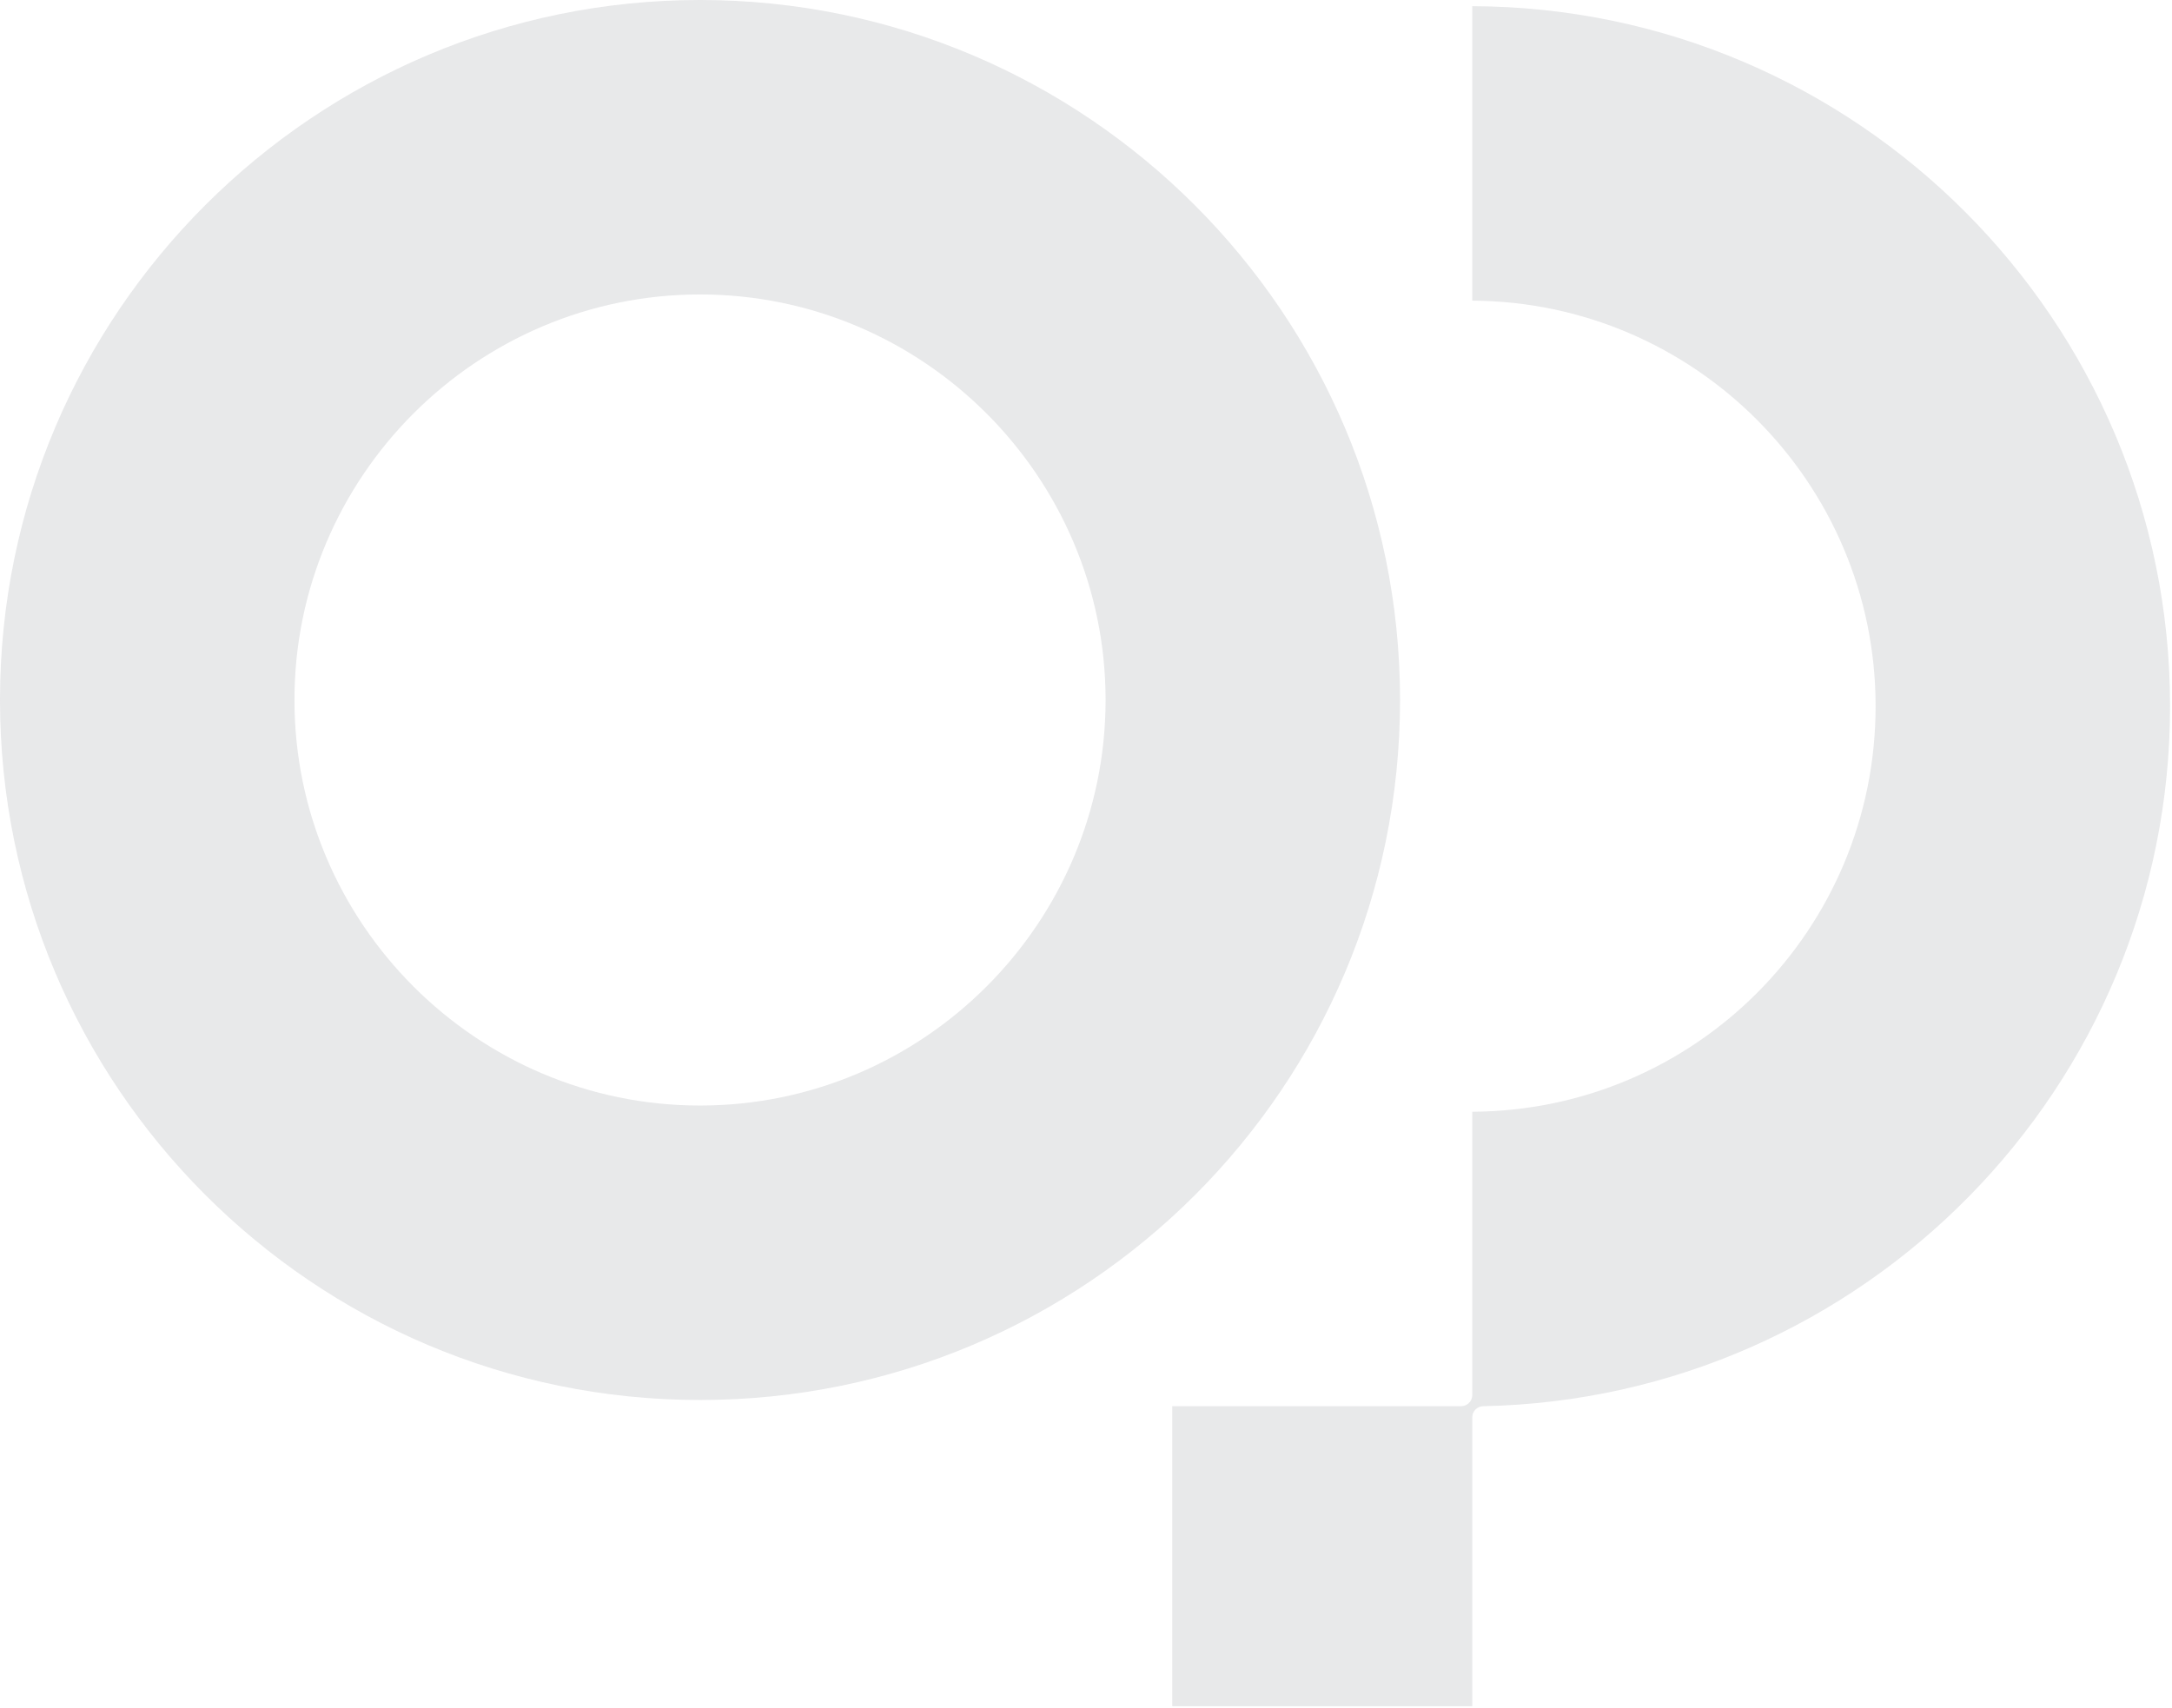 <svg width="983" height="773" viewBox="0 0 983 773" fill="none" xmlns="http://www.w3.org/2000/svg">
<g opacity="0.12">
<path d="M316.813 633.627C141.812 633.627 0 491.312 0 316.813C0 141.812 142.315 0 316.813 0C491.815 0 633.627 142.315 633.627 316.813C633.627 491.815 491.815 633.627 316.813 633.627ZM316.813 133.263C215.735 133.263 133.263 215.735 133.263 316.813C133.263 417.892 215.735 500.364 316.813 500.364C417.892 500.364 500.364 417.892 500.364 316.813C500.364 215.735 417.892 133.263 316.813 133.263Z" fill="#3A404B"/>
<path d="M982.122 319.621C982.122 145.123 840.31 3.311 666.314 2.808V136.071C766.89 136.574 848.859 218.543 848.859 319.621C848.859 420.7 767.393 502.669 666.314 503.172V631.406C666.314 634.423 663.8 636.435 661.285 636.435H530.537V772.212H666.314V641.463C666.314 638.446 668.829 636.435 671.343 636.435C843.327 632.914 982.122 492.109 982.122 319.621Z" fill="#3A404B"/>
</g>
</svg>
